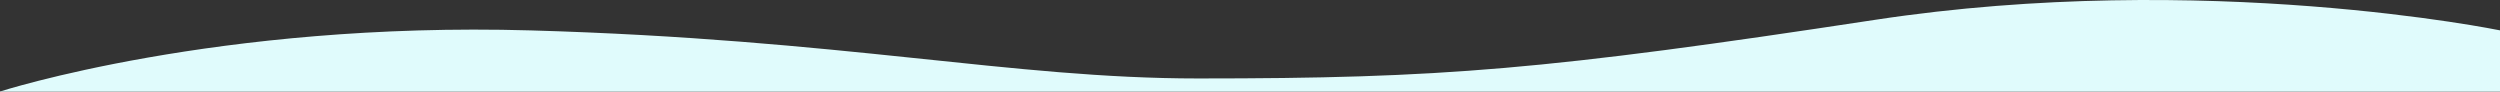 <svg xmlns="http://www.w3.org/2000/svg" viewBox="0 0 1920 70.29"><rect x="0" y="0" width="1920" height="70.29" fill="#333333" stroke="none"/><defs><style>.cls-1{fill:#e0fbfc;}</style></defs><g id="Layer_2" data-name="Layer 2"><g id="Layer_1-2" data-name="Layer 1"><path class="cls-1" d="M1920,23.32s-226.76-46.59-480.14-8.06c-252.69,38.42-332.43,45-519.83,45-143.47,0-271.76-30-512.46-36.91S0,70.29,0,70.29H1920"/></g></g></svg>